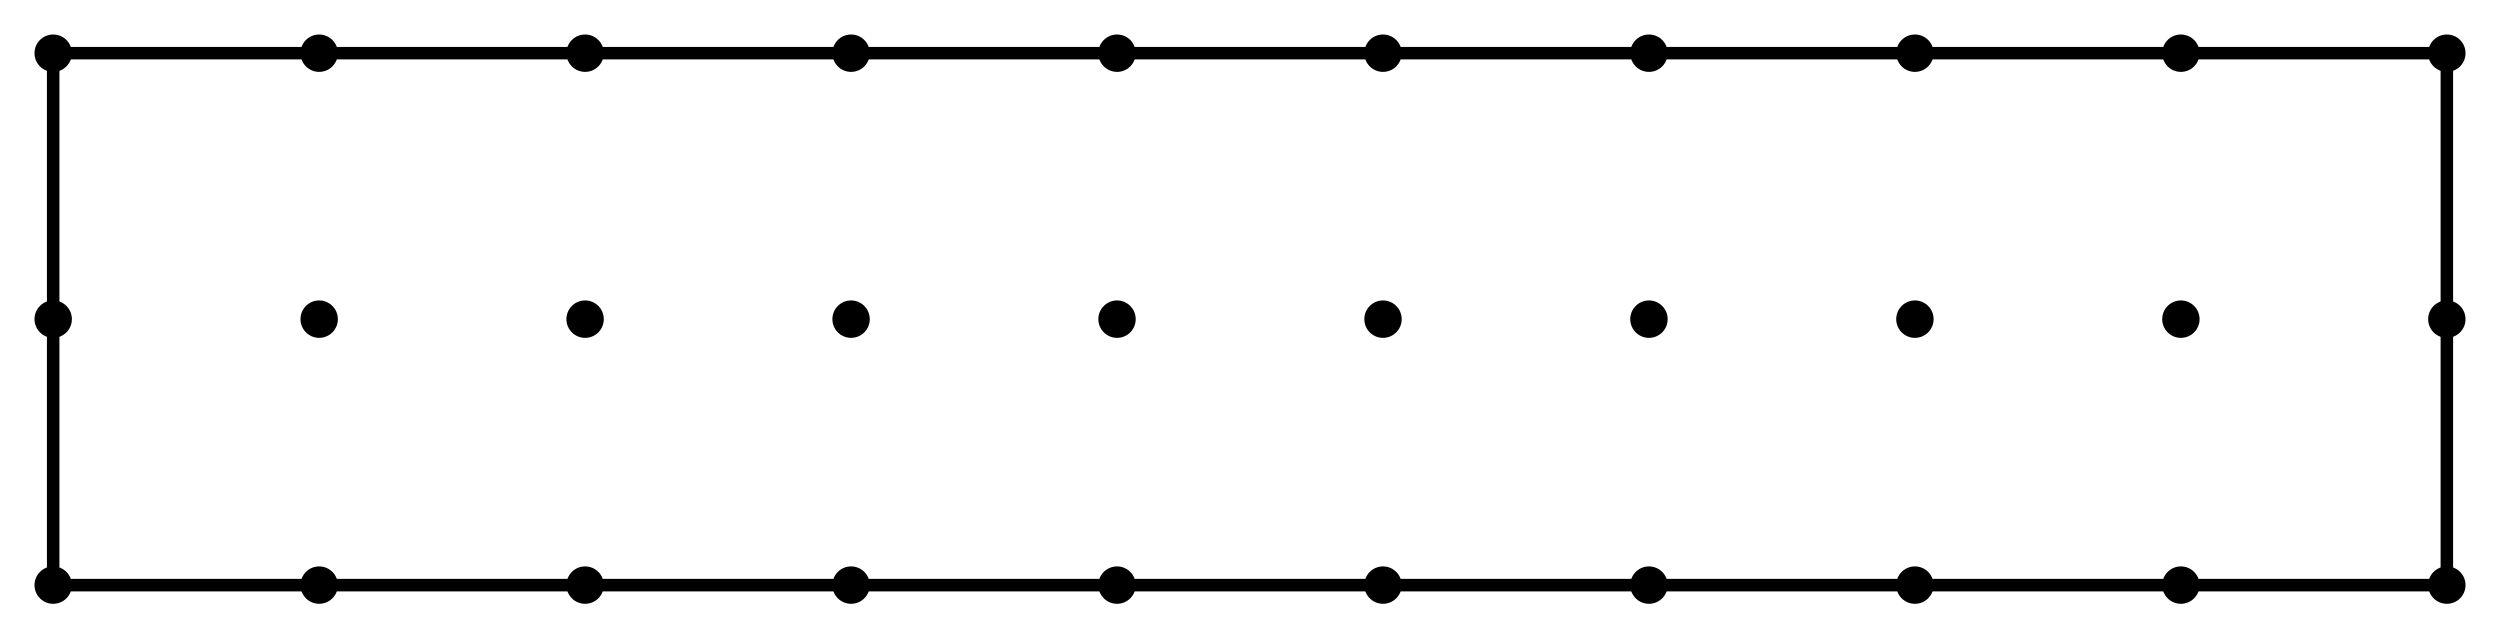 <?xml version='1.0' encoding='UTF-8'?>
<!-- This file was generated by dvisvgm 2.1.3 -->
<svg height='51.023pt' version='1.1' viewBox='-72 -72 199.842 51.023' width='199.842pt' xmlns='http://www.w3.org/2000/svg' xmlns:xlink='http://www.w3.org/1999/xlink'>
<defs>
<clipPath id='clip1'>
<path d='M-72 -20.977V-72H127.844V-20.977ZM127.844 -72'/>
</clipPath>
</defs>
<g id='page1'>
<path clip-path='url(#clip1)' d='M-66.254 -25.227C-66.254 -26.055 -66.922 -26.723 -67.75 -26.723C-68.574 -26.723 -69.242 -26.055 -69.242 -25.227C-69.242 -24.402 -68.574 -23.734 -67.75 -23.734C-66.922 -23.734 -66.254 -24.402 -66.254 -25.227Z'/>
<path clip-path='url(#clip1)' d='M-66.254 -46.488C-66.254 -47.312 -66.922 -47.984 -67.75 -47.984C-68.574 -47.984 -69.242 -47.312 -69.242 -46.488C-69.242 -45.664 -68.574 -44.992 -67.75 -44.992C-66.922 -44.992 -66.254 -45.664 -66.254 -46.488Z'/>
<path clip-path='url(#clip1)' d='M-66.254 -67.75C-66.254 -68.574 -66.922 -69.242 -67.75 -69.242C-68.574 -69.242 -69.242 -68.574 -69.242 -67.75C-69.242 -66.922 -68.574 -66.254 -67.75 -66.254C-66.922 -66.254 -66.254 -66.922 -66.254 -67.75Z'/>
<path clip-path='url(#clip1)' d='M-44.992 -25.227C-44.992 -26.055 -45.664 -26.723 -46.488 -26.723C-47.312 -26.723 -47.98 -26.055 -47.98 -25.227C-47.98 -24.402 -47.312 -23.734 -46.488 -23.734C-45.664 -23.734 -44.992 -24.402 -44.992 -25.227Z'/>
<path clip-path='url(#clip1)' d='M-44.992 -46.488C-44.992 -47.312 -45.664 -47.984 -46.488 -47.984C-47.312 -47.984 -47.98 -47.312 -47.98 -46.488C-47.98 -45.664 -47.312 -44.992 -46.488 -44.992C-45.664 -44.992 -44.992 -45.664 -44.992 -46.488Z'/>
<path clip-path='url(#clip1)' d='M-44.992 -67.75C-44.992 -68.574 -45.664 -69.242 -46.488 -69.242C-47.312 -69.242 -47.98 -68.574 -47.98 -67.75C-47.98 -66.922 -47.312 -66.254 -46.488 -66.254C-45.664 -66.254 -44.992 -66.922 -44.992 -67.75Z'/>
<path clip-path='url(#clip1)' d='M-23.734 -25.227C-23.734 -26.055 -24.402 -26.723 -25.227 -26.723C-26.055 -26.723 -26.723 -26.055 -26.723 -25.227C-26.723 -24.402 -26.055 -23.734 -25.227 -23.734C-24.402 -23.734 -23.734 -24.402 -23.734 -25.227Z'/>
<path clip-path='url(#clip1)' d='M-23.734 -46.488C-23.734 -47.312 -24.402 -47.984 -25.227 -47.984C-26.055 -47.984 -26.723 -47.312 -26.723 -46.488C-26.723 -45.664 -26.055 -44.992 -25.227 -44.992C-24.402 -44.992 -23.734 -45.664 -23.734 -46.488Z'/>
<path clip-path='url(#clip1)' d='M-23.734 -67.75C-23.734 -68.574 -24.402 -69.242 -25.227 -69.242C-26.055 -69.242 -26.723 -68.574 -26.723 -67.75C-26.723 -66.922 -26.055 -66.254 -25.227 -66.254C-24.402 -66.254 -23.734 -66.922 -23.734 -67.75Z'/>
<path clip-path='url(#clip1)' d='M-2.473 -25.227C-2.473 -26.055 -3.141 -26.723 -3.969 -26.723C-4.793 -26.723 -5.461 -26.055 -5.461 -25.227C-5.461 -24.402 -4.793 -23.734 -3.969 -23.734C-3.141 -23.734 -2.473 -24.402 -2.473 -25.227Z'/>
<path clip-path='url(#clip1)' d='M-2.473 -46.488C-2.473 -47.312 -3.141 -47.984 -3.969 -47.984C-4.793 -47.984 -5.461 -47.312 -5.461 -46.488C-5.461 -45.664 -4.793 -44.992 -3.969 -44.992C-3.141 -44.992 -2.473 -45.664 -2.473 -46.488Z'/>
<path clip-path='url(#clip1)' d='M-2.473 -67.75C-2.473 -68.574 -3.141 -69.242 -3.969 -69.242C-4.793 -69.242 -5.461 -68.574 -5.461 -67.75C-5.461 -66.922 -4.793 -66.254 -3.969 -66.254C-3.141 -66.254 -2.473 -66.922 -2.473 -67.75Z'/>
<path clip-path='url(#clip1)' d='M18.785 -25.227C18.785 -26.055 18.117 -26.723 17.293 -26.723S15.797 -26.055 15.797 -25.227C15.797 -24.402 16.469 -23.734 17.293 -23.734S18.785 -24.402 18.785 -25.227Z'/>
<path clip-path='url(#clip1)' d='M18.785 -46.488C18.785 -47.312 18.117 -47.984 17.293 -47.984S15.797 -47.312 15.797 -46.488C15.797 -45.664 16.469 -44.992 17.293 -44.992S18.785 -45.664 18.785 -46.488Z'/>
<path clip-path='url(#clip1)' d='M18.785 -67.75C18.785 -68.574 18.117 -69.242 17.293 -69.242S15.797 -68.574 15.797 -67.75C15.797 -66.922 16.469 -66.254 17.293 -66.254S18.785 -66.922 18.785 -67.75Z'/>
<path clip-path='url(#clip1)' d='M40.047 -25.227C40.047 -26.055 39.379 -26.723 38.551 -26.723C37.727 -26.723 37.059 -26.055 37.059 -25.227C37.059 -24.402 37.727 -23.734 38.551 -23.734C39.379 -23.734 40.047 -24.402 40.047 -25.227Z'/>
<path clip-path='url(#clip1)' d='M40.047 -46.488C40.047 -47.312 39.379 -47.984 38.551 -47.984C37.727 -47.984 37.059 -47.312 37.059 -46.488C37.059 -45.664 37.727 -44.992 38.551 -44.992C39.379 -44.992 40.047 -45.664 40.047 -46.488Z'/>
<path clip-path='url(#clip1)' d='M40.047 -67.75C40.047 -68.574 39.379 -69.242 38.551 -69.242C37.727 -69.242 37.059 -68.574 37.059 -67.75C37.059 -66.922 37.727 -66.254 38.551 -66.254C39.379 -66.254 40.047 -66.922 40.047 -67.75Z'/>
<path clip-path='url(#clip1)' d='M61.309 -25.227C61.309 -26.055 60.637 -26.723 59.813 -26.723C58.988 -26.723 58.317 -26.055 58.317 -25.227C58.317 -24.402 58.988 -23.734 59.813 -23.734C60.637 -23.734 61.309 -24.402 61.309 -25.227Z'/>
<path clip-path='url(#clip1)' d='M61.309 -46.488C61.309 -47.312 60.637 -47.984 59.813 -47.984C58.988 -47.984 58.317 -47.312 58.317 -46.488C58.317 -45.664 58.988 -44.992 59.813 -44.992C60.637 -44.992 61.309 -45.664 61.309 -46.488Z'/>
<path clip-path='url(#clip1)' d='M61.309 -67.75C61.309 -68.574 60.637 -69.242 59.813 -69.242C58.988 -69.242 58.317 -68.574 58.317 -67.75C58.317 -66.922 58.988 -66.254 59.813 -66.254C60.637 -66.254 61.309 -66.922 61.309 -67.75Z'/>
<path clip-path='url(#clip1)' d='M82.567 -25.227C82.567 -26.055 81.899 -26.723 81.074 -26.723C80.246 -26.723 79.578 -26.055 79.578 -25.227C79.578 -24.402 80.246 -23.734 81.074 -23.734C81.899 -23.734 82.567 -24.402 82.567 -25.227Z'/>
<path clip-path='url(#clip1)' d='M82.567 -46.488C82.567 -47.312 81.899 -47.984 81.074 -47.984C80.246 -47.984 79.578 -47.312 79.578 -46.488C79.578 -45.664 80.246 -44.992 81.074 -44.992C81.899 -44.992 82.567 -45.664 82.567 -46.488Z'/>
<path clip-path='url(#clip1)' d='M82.567 -67.75C82.567 -68.574 81.899 -69.242 81.074 -69.242C80.246 -69.242 79.578 -68.574 79.578 -67.75C79.578 -66.922 80.246 -66.254 81.074 -66.254C81.899 -66.254 82.567 -66.922 82.567 -67.75Z'/>
<path clip-path='url(#clip1)' d='M103.828 -25.227C103.828 -26.055 103.156 -26.723 102.332 -26.723C101.508 -26.723 100.84 -26.055 100.84 -25.227C100.84 -24.402 101.508 -23.734 102.332 -23.734C103.156 -23.734 103.828 -24.402 103.828 -25.227Z'/>
<path clip-path='url(#clip1)' d='M103.828 -46.488C103.828 -47.312 103.156 -47.984 102.332 -47.984C101.508 -47.984 100.84 -47.312 100.84 -46.488C100.84 -45.664 101.508 -44.992 102.332 -44.992C103.156 -44.992 103.828 -45.664 103.828 -46.488Z'/>
<path clip-path='url(#clip1)' d='M103.828 -67.75C103.828 -68.574 103.156 -69.242 102.332 -69.242C101.508 -69.242 100.84 -68.574 100.84 -67.75C100.84 -66.922 101.508 -66.254 102.332 -66.254C103.156 -66.254 103.828 -66.922 103.828 -67.75Z'/>
<path clip-path='url(#clip1)' d='M125.086 -25.227C125.086 -26.055 124.418 -26.723 123.594 -26.723C122.766 -26.723 122.098 -26.055 122.098 -25.227C122.098 -24.402 122.766 -23.734 123.594 -23.734C124.418 -23.734 125.086 -24.402 125.086 -25.227Z'/>
<path clip-path='url(#clip1)' d='M125.086 -46.488C125.086 -47.312 124.418 -47.984 123.594 -47.984C122.766 -47.984 122.098 -47.312 122.098 -46.488C122.098 -45.664 122.766 -44.992 123.594 -44.992C124.418 -44.992 125.086 -45.664 125.086 -46.488Z'/>
<path clip-path='url(#clip1)' d='M125.086 -67.75C125.086 -68.574 124.418 -69.242 123.594 -69.242C122.766 -69.242 122.098 -68.574 122.098 -67.75C122.098 -66.922 122.766 -66.254 123.594 -66.254C124.418 -66.254 125.086 -66.922 125.086 -67.75Z'/>
<path clip-path='url(#clip1)' d='M-67.75 -25.227H123.594V-67.75H-67.75V-25.227' fill='none' stroke='#000000' stroke-linejoin='bevel' stroke-miterlimit='10.037' stroke-width='1'/>
</g>
</svg>